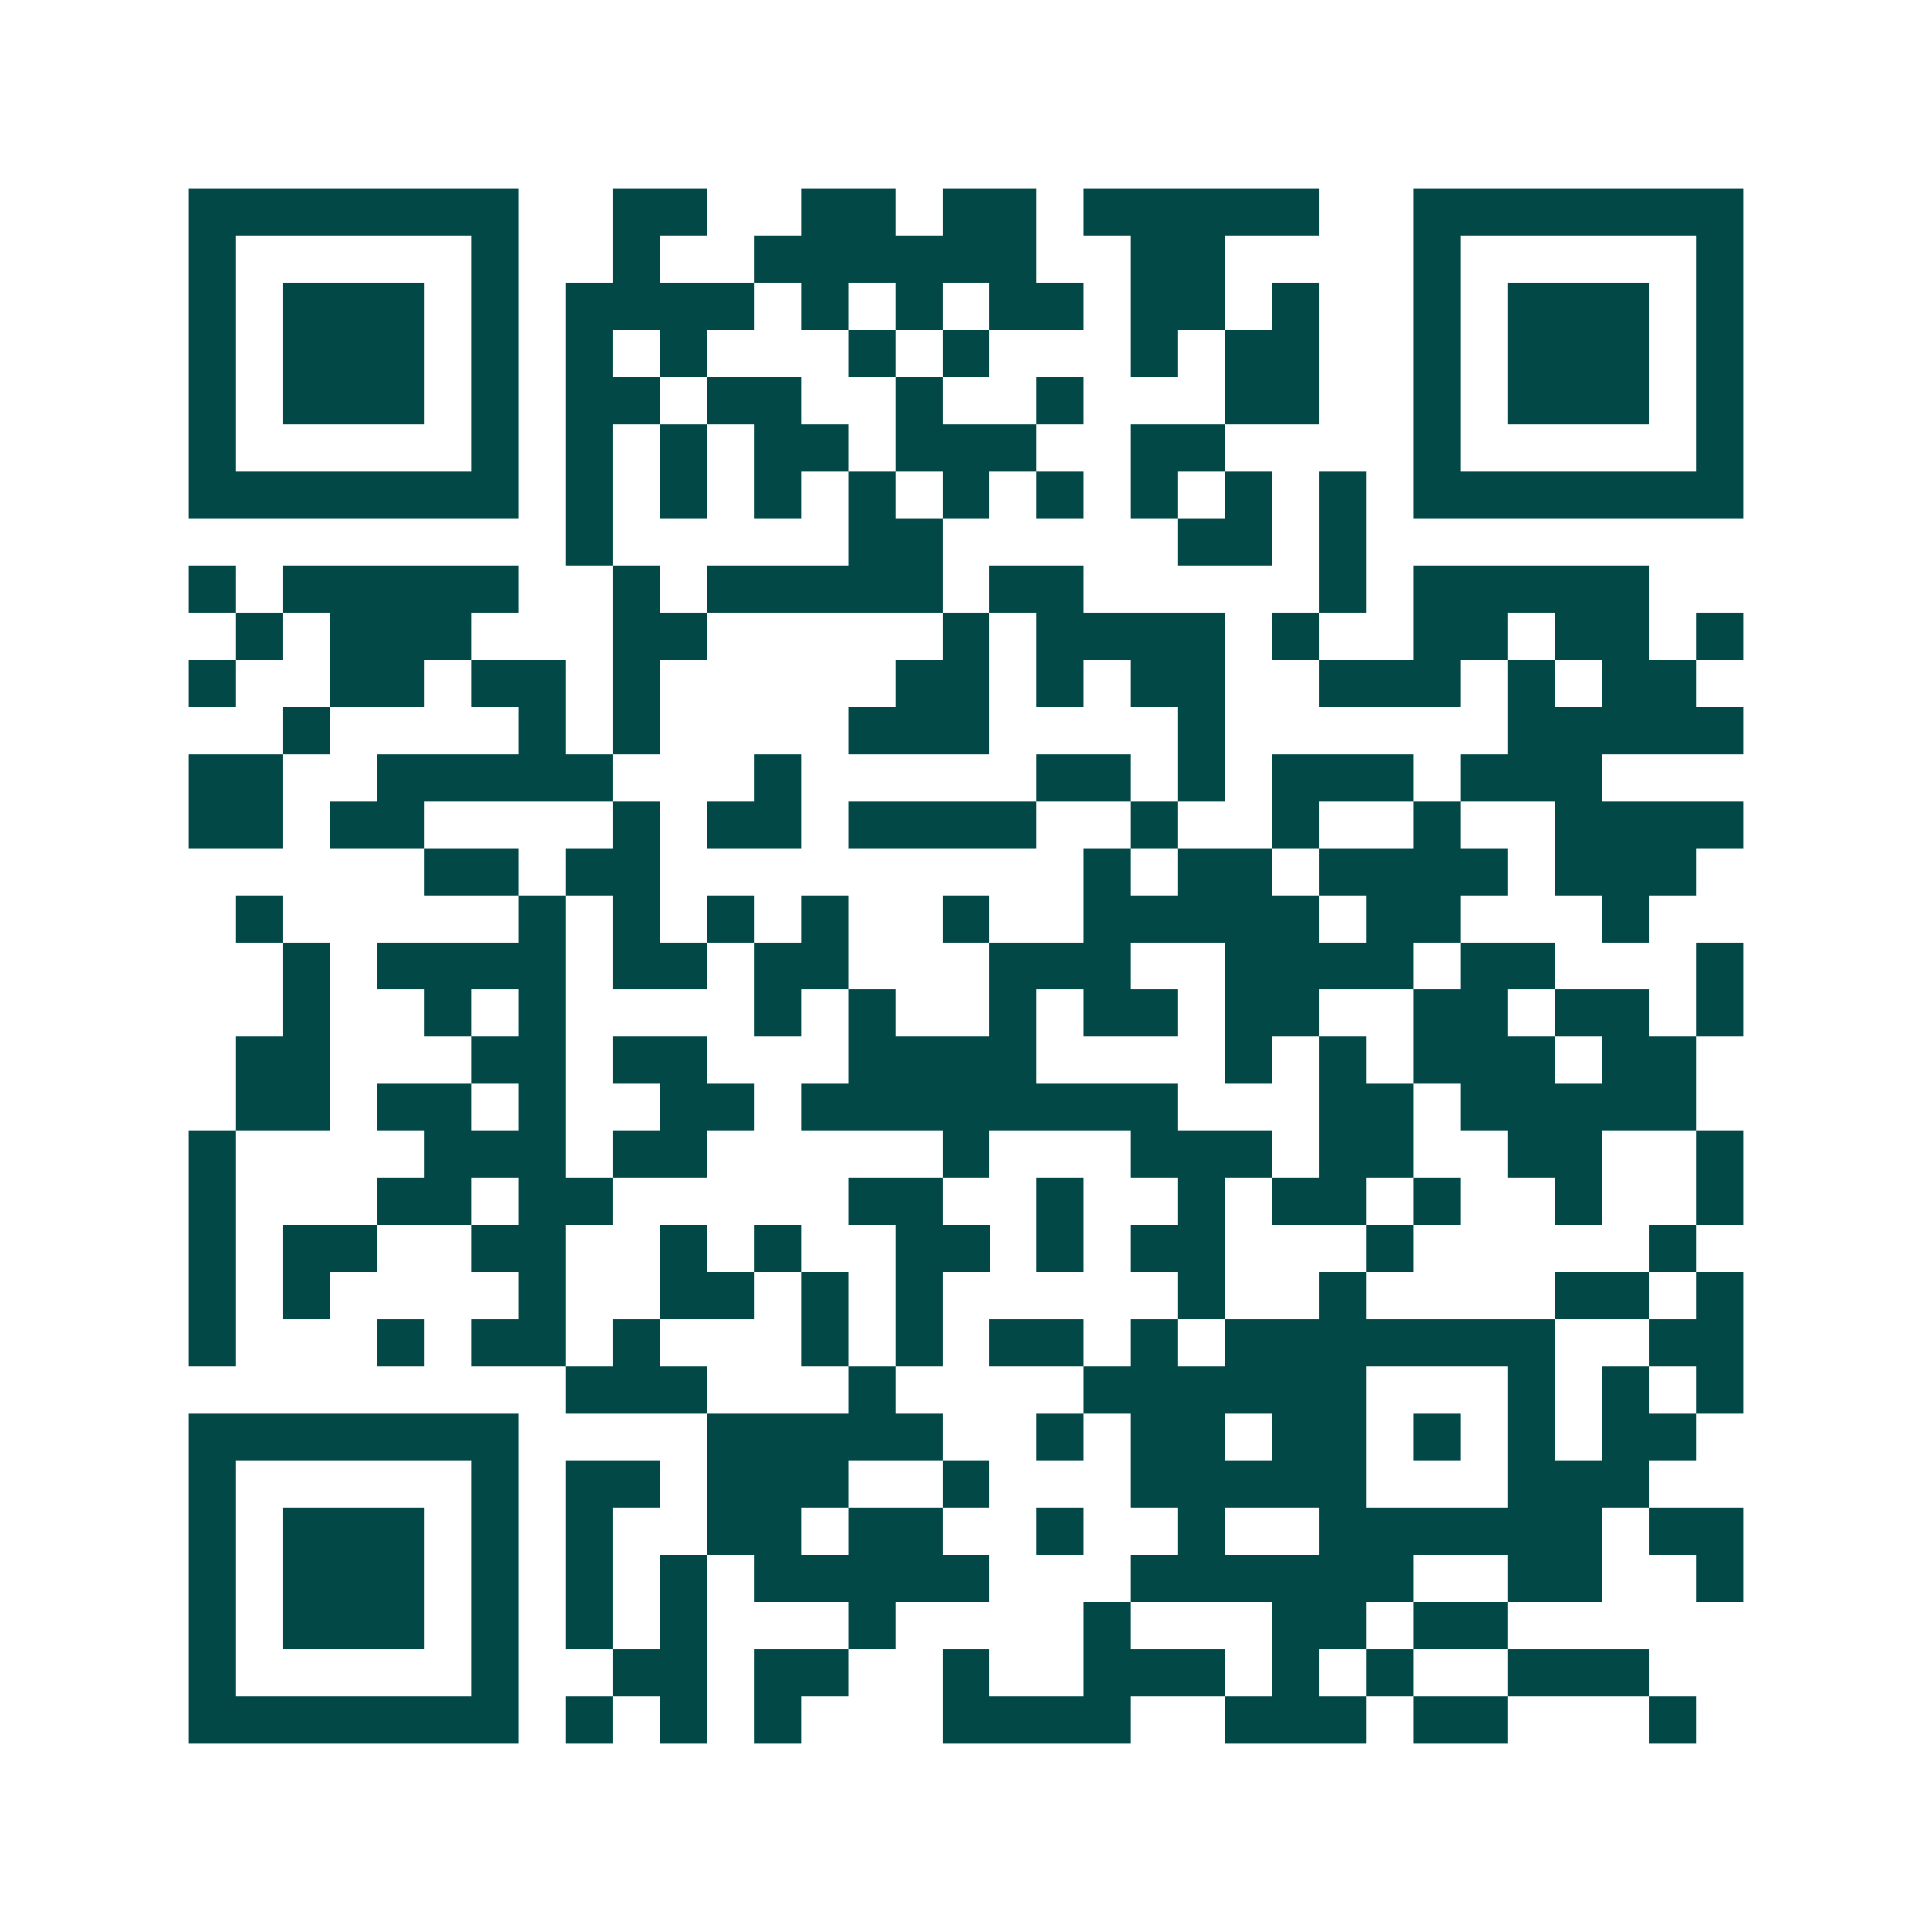 <svg xmlns="http://www.w3.org/2000/svg" width="200" height="200" viewBox="0 0 41 41" shape-rendering="crispEdges"><path fill="#ffffff" d="M0 0h41v41H0z"/><path stroke="#014847" d="M4 4.5h7m2 0h2m2 0h2m1 0h2m1 0h5m2 0h7M4 5.5h1m5 0h1m2 0h1m2 0h6m2 0h2m4 0h1m5 0h1M4 6.5h1m1 0h3m1 0h1m1 0h4m1 0h1m1 0h1m1 0h2m1 0h2m1 0h1m2 0h1m1 0h3m1 0h1M4 7.5h1m1 0h3m1 0h1m1 0h1m1 0h1m3 0h1m1 0h1m3 0h1m1 0h2m2 0h1m1 0h3m1 0h1M4 8.5h1m1 0h3m1 0h1m1 0h2m1 0h2m2 0h1m2 0h1m3 0h2m2 0h1m1 0h3m1 0h1M4 9.5h1m5 0h1m1 0h1m1 0h1m1 0h2m1 0h3m2 0h2m4 0h1m5 0h1M4 10.5h7m1 0h1m1 0h1m1 0h1m1 0h1m1 0h1m1 0h1m1 0h1m1 0h1m1 0h1m1 0h7M12 11.5h1m5 0h2m5 0h2m1 0h1M4 12.5h1m1 0h5m2 0h1m1 0h5m1 0h2m5 0h1m1 0h5M5 13.5h1m1 0h3m3 0h2m5 0h1m1 0h4m1 0h1m2 0h2m1 0h2m1 0h1M4 14.5h1m2 0h2m1 0h2m1 0h1m5 0h2m1 0h1m1 0h2m2 0h3m1 0h1m1 0h2M6 15.5h1m4 0h1m1 0h1m4 0h3m4 0h1m6 0h5M4 16.5h2m2 0h5m3 0h1m5 0h2m1 0h1m1 0h3m1 0h3M4 17.5h2m1 0h2m4 0h1m1 0h2m1 0h4m2 0h1m2 0h1m2 0h1m2 0h4M9 18.5h2m1 0h2m9 0h1m1 0h2m1 0h4m1 0h3M5 19.5h1m5 0h1m1 0h1m1 0h1m1 0h1m2 0h1m2 0h5m1 0h2m3 0h1M6 20.5h1m1 0h4m1 0h2m1 0h2m3 0h3m2 0h4m1 0h2m3 0h1M6 21.5h1m2 0h1m1 0h1m4 0h1m1 0h1m2 0h1m1 0h2m1 0h2m2 0h2m1 0h2m1 0h1M5 22.5h2m3 0h2m1 0h2m3 0h4m4 0h1m1 0h1m1 0h3m1 0h2M5 23.5h2m1 0h2m1 0h1m2 0h2m1 0h8m3 0h2m1 0h5M4 24.5h1m4 0h3m1 0h2m5 0h1m3 0h3m1 0h2m2 0h2m2 0h1M4 25.5h1m3 0h2m1 0h2m5 0h2m2 0h1m2 0h1m1 0h2m1 0h1m2 0h1m2 0h1M4 26.5h1m1 0h2m2 0h2m2 0h1m1 0h1m2 0h2m1 0h1m1 0h2m3 0h1m5 0h1M4 27.5h1m1 0h1m4 0h1m2 0h2m1 0h1m1 0h1m5 0h1m2 0h1m4 0h2m1 0h1M4 28.5h1m3 0h1m1 0h2m1 0h1m3 0h1m1 0h1m1 0h2m1 0h1m1 0h7m2 0h2M12 29.5h3m3 0h1m4 0h6m3 0h1m1 0h1m1 0h1M4 30.5h7m4 0h5m2 0h1m1 0h2m1 0h2m1 0h1m1 0h1m1 0h2M4 31.5h1m5 0h1m1 0h2m1 0h3m2 0h1m3 0h5m3 0h3M4 32.5h1m1 0h3m1 0h1m1 0h1m2 0h2m1 0h2m2 0h1m2 0h1m2 0h6m1 0h2M4 33.5h1m1 0h3m1 0h1m1 0h1m1 0h1m1 0h5m3 0h6m2 0h2m2 0h1M4 34.5h1m1 0h3m1 0h1m1 0h1m1 0h1m3 0h1m4 0h1m3 0h2m1 0h2M4 35.5h1m5 0h1m2 0h2m1 0h2m2 0h1m2 0h3m1 0h1m1 0h1m2 0h3M4 36.5h7m1 0h1m1 0h1m1 0h1m3 0h4m2 0h3m1 0h2m3 0h1"/></svg>
